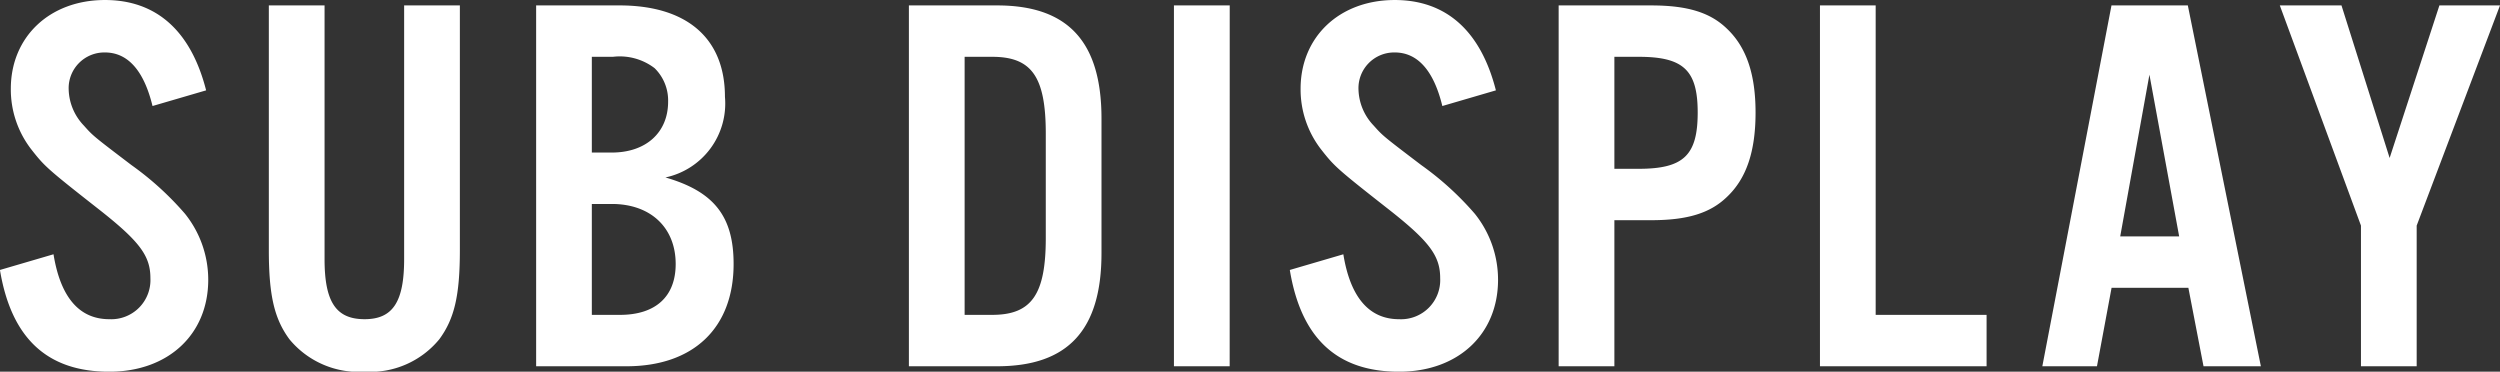 <svg xmlns="http://www.w3.org/2000/svg" width="183.385" height="27.263" viewBox="0 0 183.385 27.263">
  <rect x="0" y="0" width="183.385" height="27.263" fill="#333333" stroke="none"/>
  <path id="パス_3" data-name="パス 3" d="M-76.493-20.239c-1.111-4.365-3.651-6.627-7.421-6.627-4.048,0-6.905,2.7-6.905,6.508a7.176,7.176,0,0,0,1.468,4.405c.992,1.27,1.151,1.429,4.842,4.326,3.1,2.421,3.929,3.492,3.929,5.159A2.875,2.875,0,0,1-83.6-3.453c-2.183,0-3.572-1.587-4.088-4.762l-3.929,1.151C-90.78-2.024-88.121.4-83.6.4c4.326,0,7.262-2.738,7.262-6.746a7.733,7.733,0,0,0-1.706-4.842,22.123,22.123,0,0,0-3.929-3.572c-2.818-2.143-2.818-2.143-3.492-2.9a3.974,3.974,0,0,1-1.111-2.659,2.619,2.619,0,0,1,2.659-2.7c1.667,0,2.857,1.31,3.492,3.929Zm14.525-6.231V-7.858c0,3.135-.833,4.405-2.9,4.405-2.1,0-2.937-1.27-2.937-4.405V-26.47h-4.088V-8.532c0,3.334.4,5.04,1.508,6.548A6.587,6.587,0,0,0-64.865.4a6.559,6.559,0,0,0,5.477-2.381c1.111-1.508,1.508-3.214,1.508-6.548V-26.47ZM-52.285,0h6.627C-40.737,0-37.8-2.818-37.8-7.5c0-3.492-1.429-5.318-5-6.35a5.544,5.544,0,0,0,4.365-5.913c0-4.286-2.778-6.707-7.739-6.707h-6.111ZM-48.2-15.676V-22.7h1.548a4.208,4.208,0,0,1,3.056.833,3.316,3.316,0,0,1,.992,2.46c0,2.262-1.627,3.73-4.127,3.73Zm0,11.906v-8.135h1.468c2.857,0,4.683,1.746,4.683,4.405,0,2.381-1.468,3.73-4.088,3.73ZM-24.942,0h6.469c5.2,0,7.659-2.659,7.659-8.294v-9.882c0-5.635-2.46-8.294-7.659-8.294h-6.469Zm4.088-3.77V-22.7h2.024c2.9,0,3.929,1.468,3.929,5.635v7.659c0,4.127-1.032,5.635-3.929,5.635Zm19.446-22.7H-5.5V0h4.088Zm19.525,6.231c-1.111-4.365-3.651-6.627-7.421-6.627-4.048,0-6.905,2.7-6.905,6.508a7.176,7.176,0,0,0,1.468,4.405c.992,1.27,1.151,1.429,4.842,4.326,3.1,2.421,3.929,3.492,3.929,5.159a2.875,2.875,0,0,1-3.016,3.016c-2.183,0-3.572-1.587-4.088-4.762L3-7.064C3.83-2.024,6.489.4,11.013.4c4.326,0,7.262-2.738,7.262-6.746a7.733,7.733,0,0,0-1.706-4.842,22.124,22.124,0,0,0-3.929-3.572c-2.818-2.143-2.818-2.143-3.492-2.9a3.974,3.974,0,0,1-1.111-2.659,2.619,2.619,0,0,1,2.659-2.7c1.667,0,2.857,1.31,3.492,3.929Zm8.691,9.524h2.7c2.659,0,4.326-.516,5.556-1.706,1.429-1.349,2.1-3.334,2.1-6.191,0-2.818-.675-4.8-2.1-6.151-1.23-1.191-2.9-1.706-5.556-1.706H22.72V0h4.088Zm0-3.77V-22.7h1.786c3.294,0,4.326.992,4.326,4.088,0,3.135-1.032,4.127-4.326,4.127ZM45.975-26.47H41.888V0H54.111V-3.77H45.975ZM68.913-5.754,70.024,0h4.207L68.873-26.47h-5.6L58.2,0h4.008l1.071-5.754Zm-.675-3.77H63.913L66.056-21.39Zm17.422-.794L91.772-26.47H87.327L83.676-15.279,80.144-26.47H75.62l5.953,16.152V0H85.66Z" transform="translate(91.613 26.867)" fill="#fff"/>
</svg>
